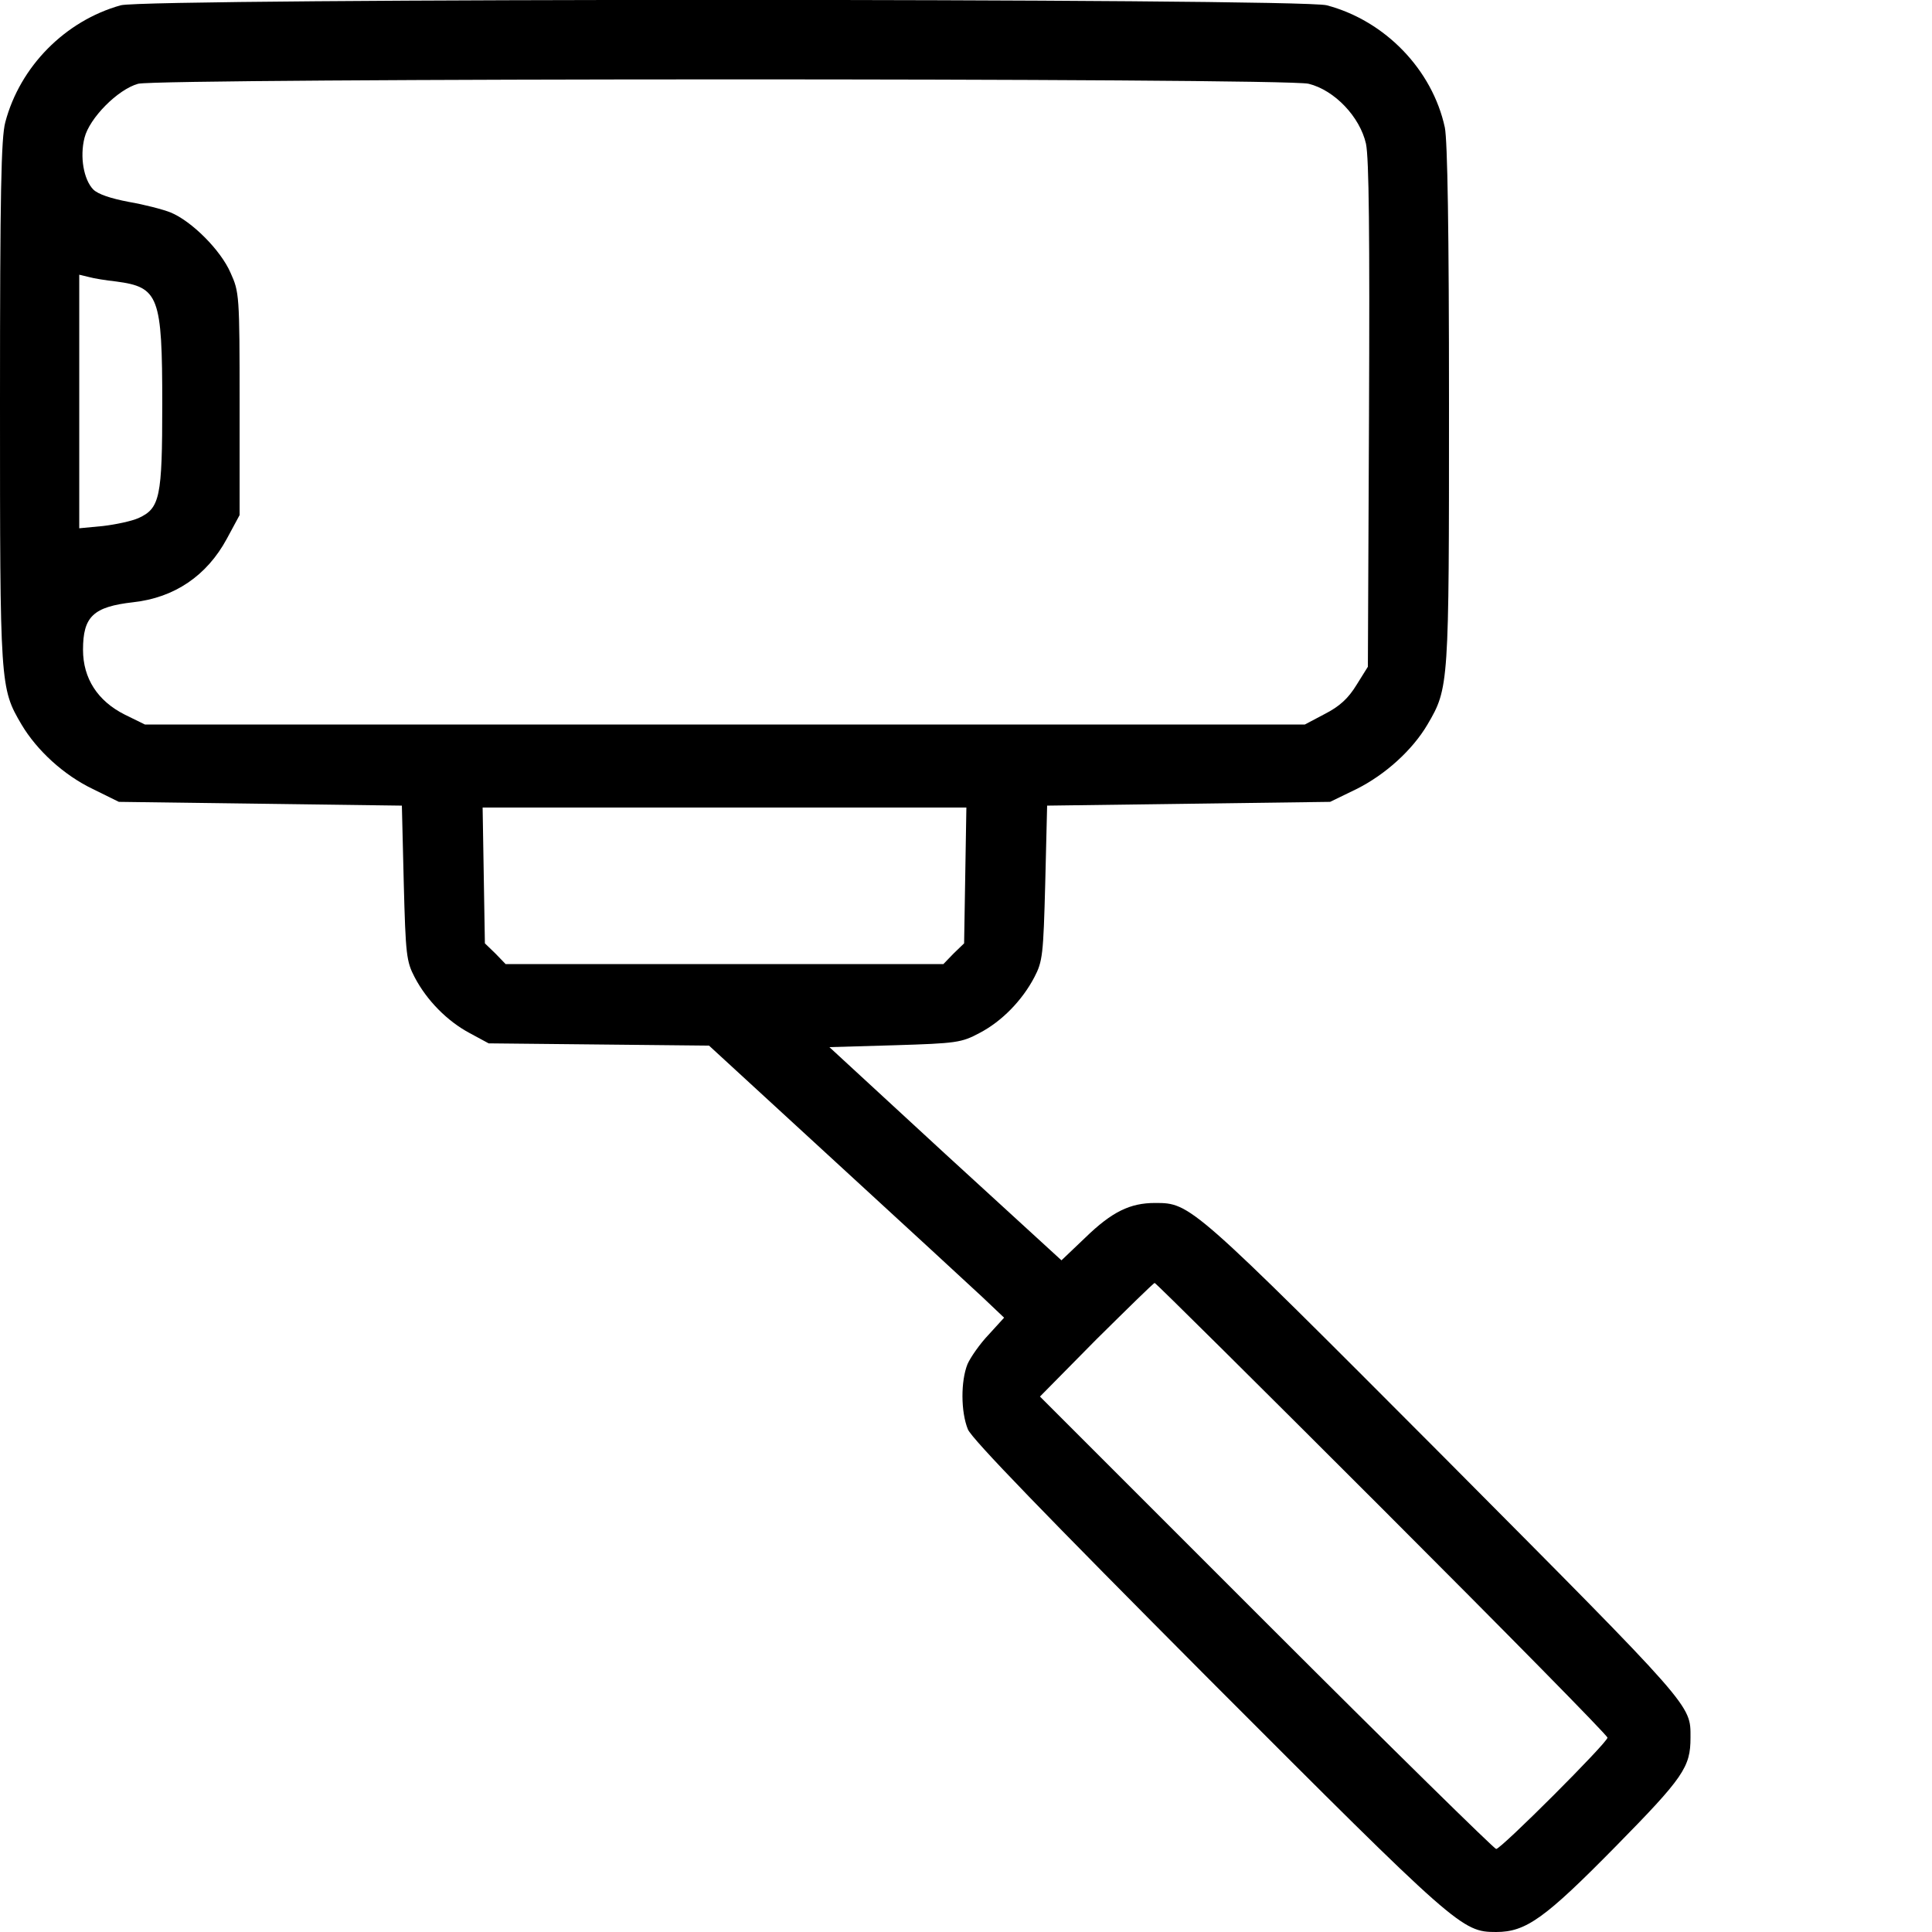 <?xml version="1.0" standalone="no"?>
<!DOCTYPE svg PUBLIC "-//W3C//DTD SVG 20010904//EN"
 "http://www.w3.org/TR/2001/REC-SVG-20010904/DTD/svg10.dtd">
<svg version="1.0" xmlns="http://www.w3.org/2000/svg"
 width="512pt" height="512pt" viewBox="0 0 512 512"
 preserveAspectRatio="xMidYMid meet">

<g transform="translate(0,512) scale(0.1,-0.1)"
fill="#000000" stroke="none">
<path d="M320 5106 c-147 -41 -267 -162 -306 -310 -11 -41 -14 -189 -14 -741
0 -753 0 -758 57 -855 41 -69 112 -134 189 -171 l69 -34 375 -5 375 -5 5 -205
c5 -191 7 -208 29 -250 32 -61 86 -116 146 -148 l50 -27 292 -3 292 -3 333
-306 c183 -168 359 -330 391 -360 l58 -55 -41 -45 c-23 -24 -48 -60 -56 -78
-18 -45 -18 -126 1 -173 11 -26 207 -228 638 -661 660 -661 671 -671 762 -671
79 0 129 36 316 226 181 184 199 211 199 289 0 88 12 74 -654 744 -670 672
-671 673 -765 673 -66 0 -114 -23 -185 -92 l-63 -60 -308 282 -307 283 173 5
c164 5 177 7 224 32 60 31 114 87 146 148 22 42 24 59 29 250 l5 205 375 5
375 5 70 34 c76 38 148 103 188 171 57 97 57 103 57 847 0 467 -4 699 -11 735
-33 153 -158 283 -313 324 -72 19 -3127 19 -3196 0z m3148 -208 c69 -17 136
-88 152 -159 8 -39 10 -237 8 -720 l-3 -666 -30 -48 c-22 -36 -45 -57 -84 -77
l-53 -28 -1537 0 -1537 0 -53 26 c-72 36 -111 96 -111 172 0 88 27 114 133
126 109 12 195 70 248 168 l34 63 0 295 c0 289 -1 296 -24 347 -26 60 -103
137 -159 160 -20 8 -70 21 -111 28 -47 9 -81 20 -94 33 -25 26 -36 86 -23 137
13 52 88 128 142 143 59 15 3040 16 3102 0z m-3160 -524 c113 -15 122 -39 122
-325 0 -247 -6 -276 -63 -302 -18 -8 -60 -17 -94 -21 l-63 -6 0 336 0 336 25
-6 c14 -4 46 -9 73 -12z m2250 -1574 l-3 -180 -28 -27 -27 -28 -580 0 -580 0
-27 28 -28 27 -3 180 -3 180 641 0 641 0 -3 -180z m1104 -1677 c329 -329 598
-602 598 -608 0 -13 -282 -295 -295 -295 -5 0 -280 270 -610 600 l-599 599
149 151 c83 82 152 150 155 150 3 0 274 -269 602 -597z"/>
</g>
</svg>
